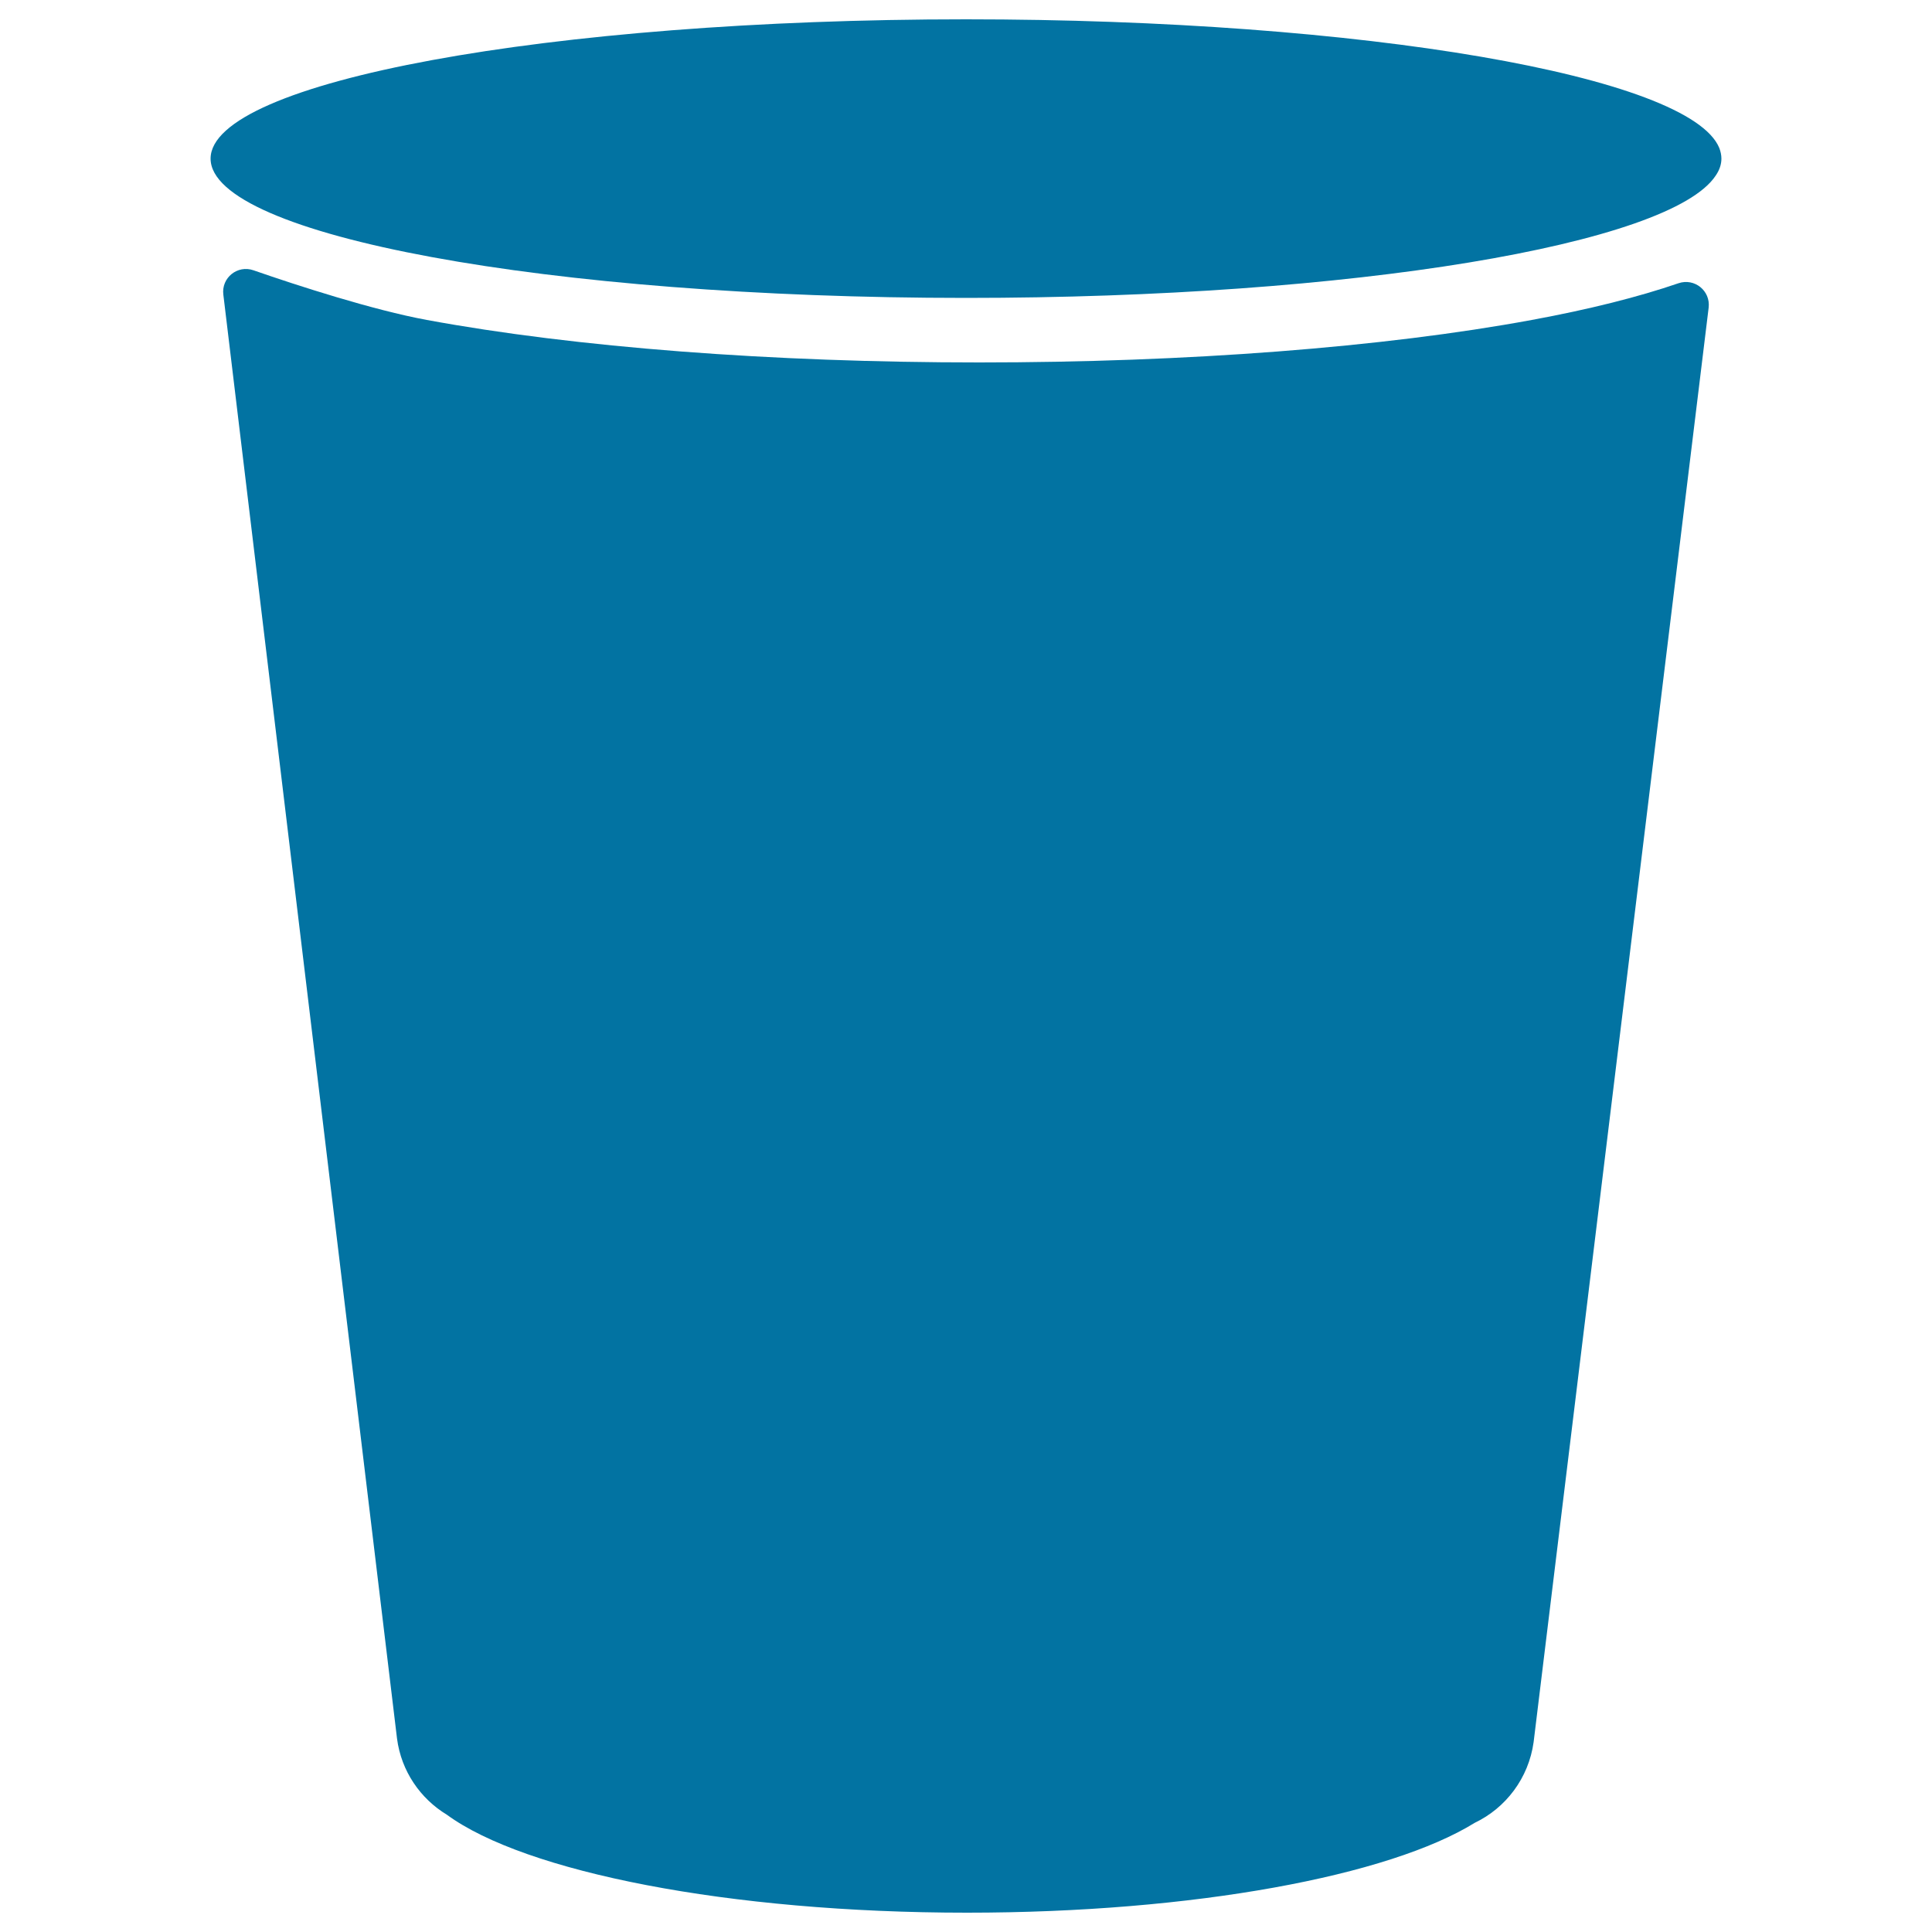 <svg xmlns="http://www.w3.org/2000/svg" viewBox="0 0 1000 1000" style="fill:#0273a2">
<title>Wiping Trash Can SVG icon</title>
<g><g><path d="M868.8,146.6c-20.7,7.1-46.1,13.5-75.9,19c-76.9,14.2-178.5,22-286,22c-107.5,0-209.1-7.8-286-22c-27.7-5.1-67-17.8-89.7-25.7c-8.3-2.9-16.7,3.9-15.6,12.6l89.9,747.4c2.2,16.9,12.1,31.1,25.8,39.4C271.7,968.9,377,990,500.5,990c117.5,0,218.5-19.1,262.8-46.5c16.1-7.7,27.9-23.1,30.5-41.8l90.6-742.5C885.4,150.5,877.1,143.8,868.8,146.6z"/><path d="M891,82.1c0-1.8-0.4-3.7-1.1-5.5C874.7,39.4,705.9,10,500,10c-215.9,0-391,32.3-391,72.1c0,39.8,175,72.1,391,72.1c199.9,0,364.8-27.7,388.1-63.4C890,88,891,85.1,891,82.1z"/></g></g>
</svg>